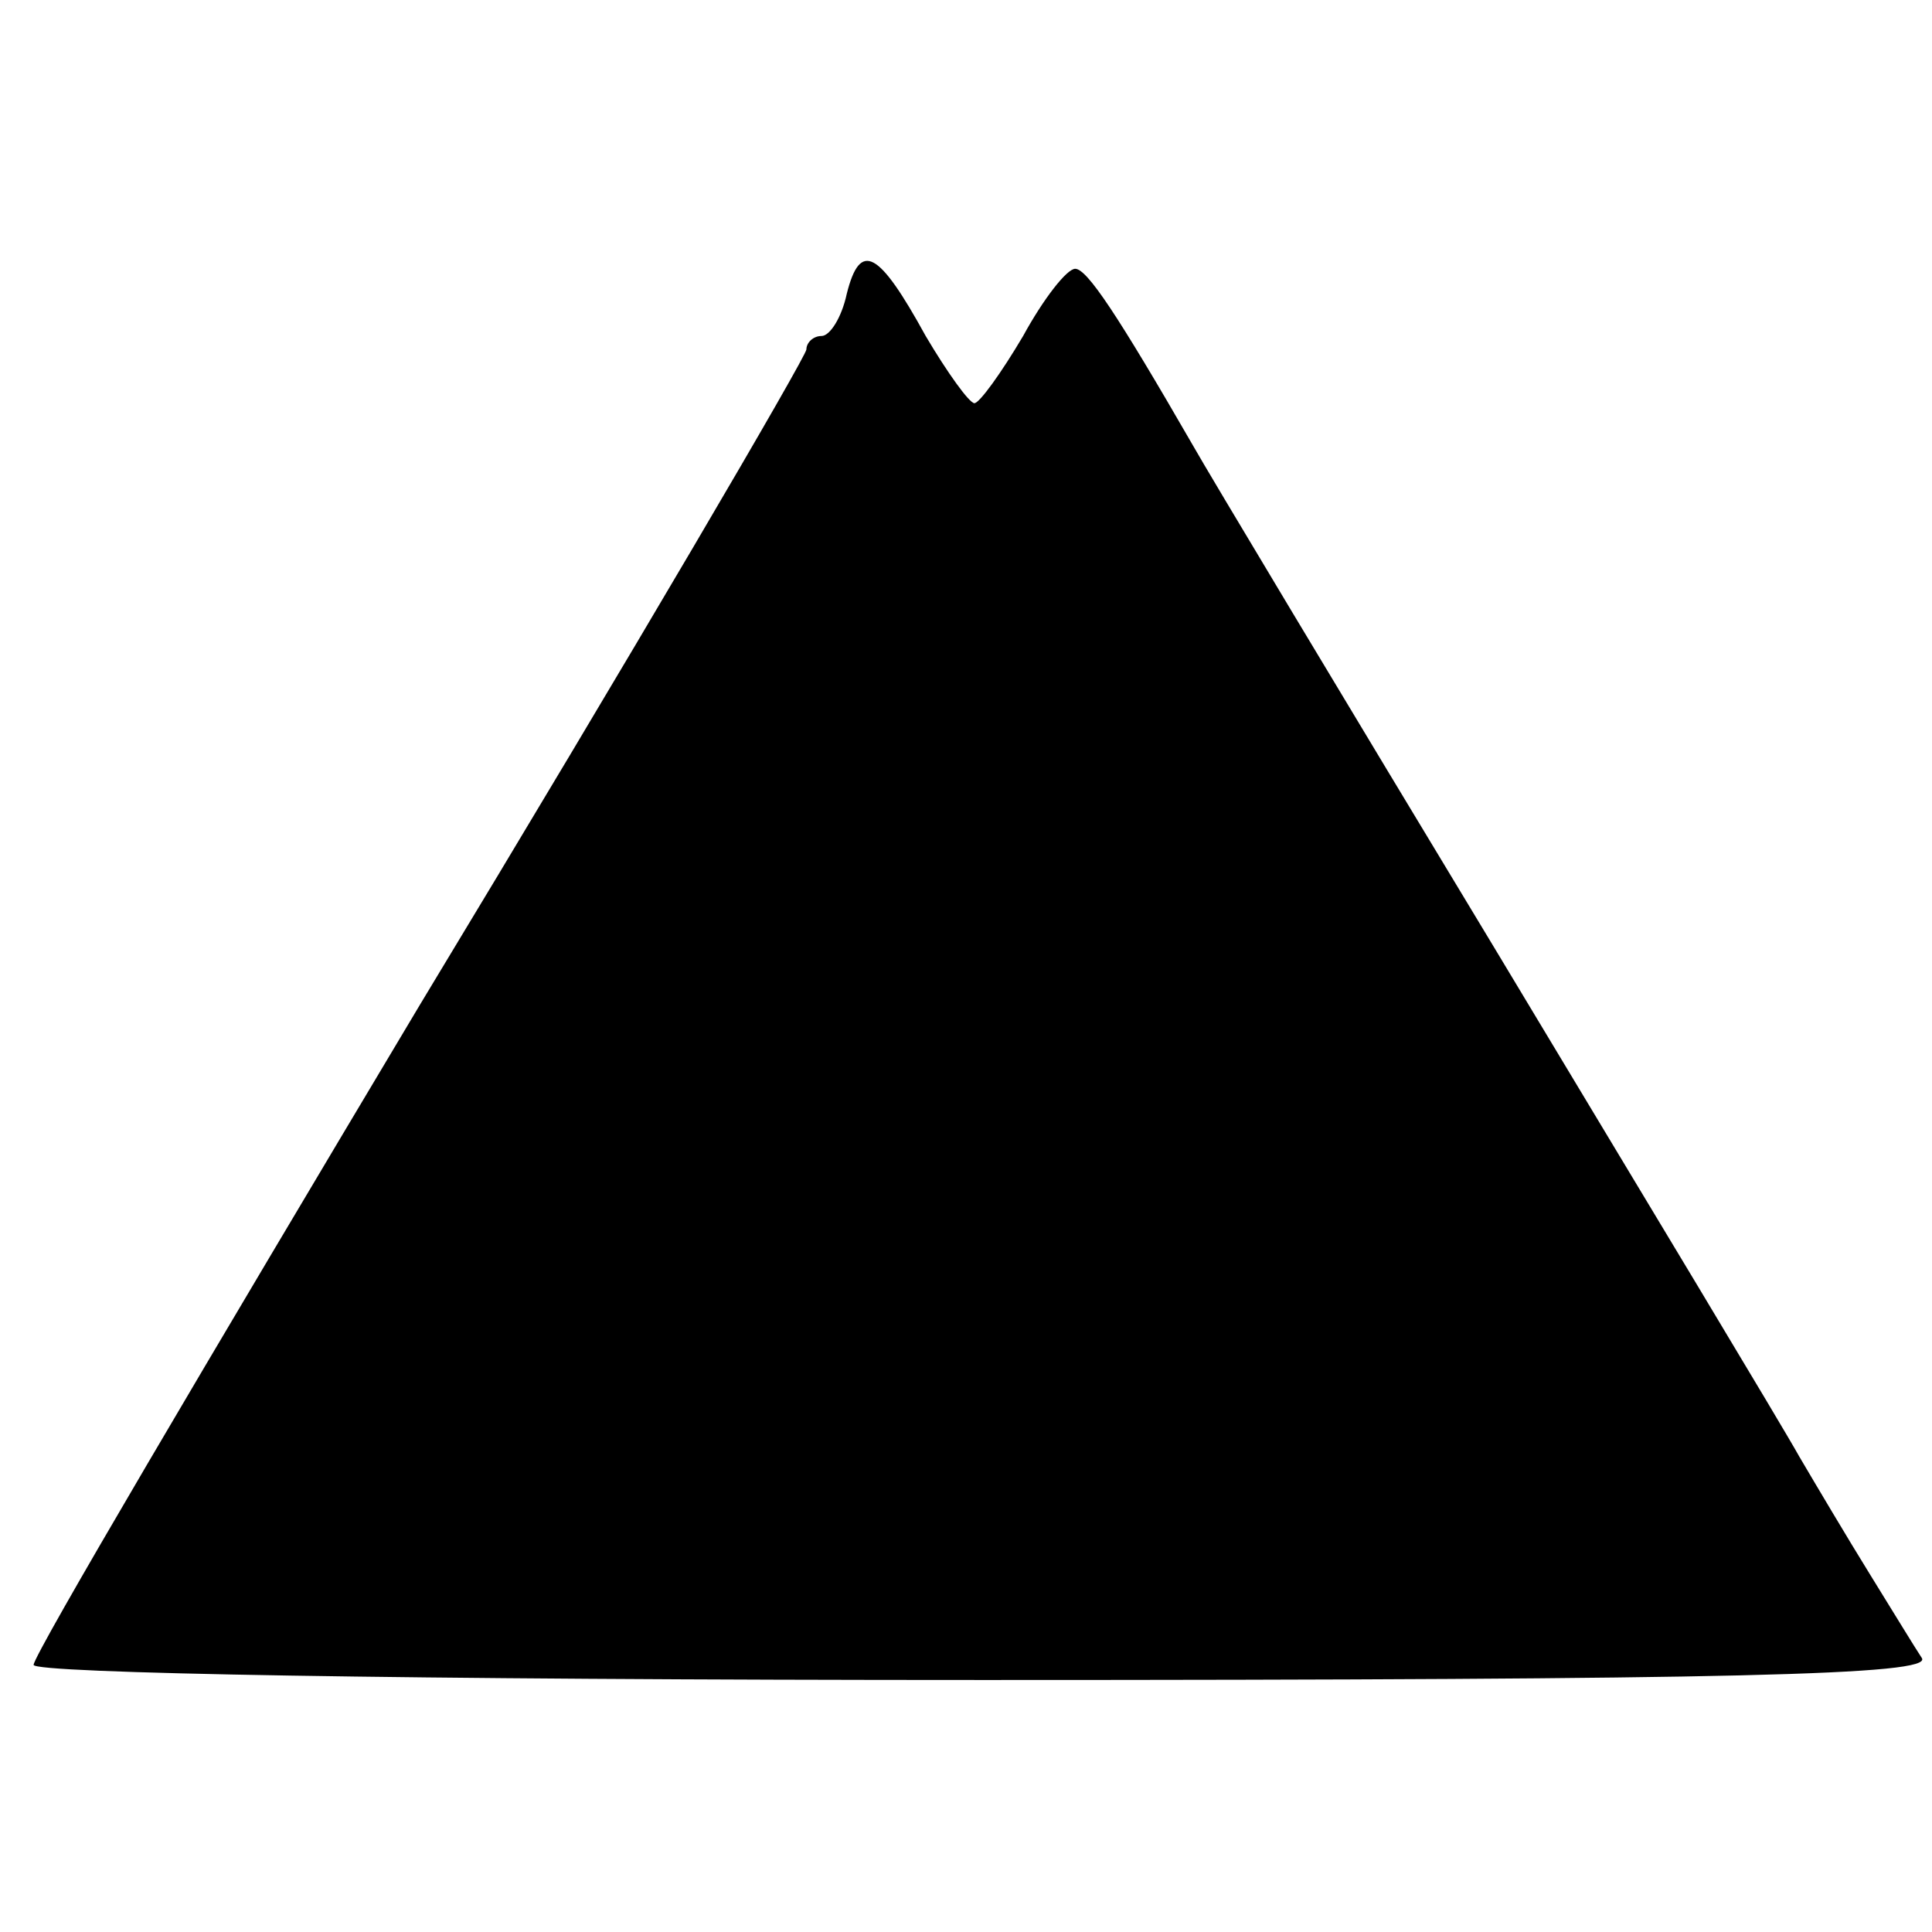 <?xml version="1.0" standalone="no"?>
<!DOCTYPE svg PUBLIC "-//W3C//DTD SVG 20010904//EN"
 "http://www.w3.org/TR/2001/REC-SVG-20010904/DTD/svg10.dtd">
<svg version="1.0" xmlns="http://www.w3.org/2000/svg"
 width="115pt" height="115pt" viewBox="0 0 115 115"
 preserveAspectRatio="xMidYMid meet">
<g transform="translate(0,115) scale(0.1,-0.1)"
fill="#000000" stroke="none">
<path d="M504 975 c-3 -14 -10 -25 -15 -25 -5 0 -9 -4 -9 -8 0 -4 -103 -180
-230 -390 -126 -211 -230 -387 -230 -393 0 -5 218 -9 566 -9 449 0 564 3 558
13 -4 6 -18 29 -31 50 -13 21 -32 53 -42 70 -10 18 -92 154 -181 302 -90 149
-171 284 -180 300 -45 78 -63 105 -70 105 -5 0 -19 -18 -31 -40 -13 -22 -26
-40 -29 -40 -3 0 -16 18 -29 40 -28 51 -39 57 -47 25z"/>
</g>
</svg>
